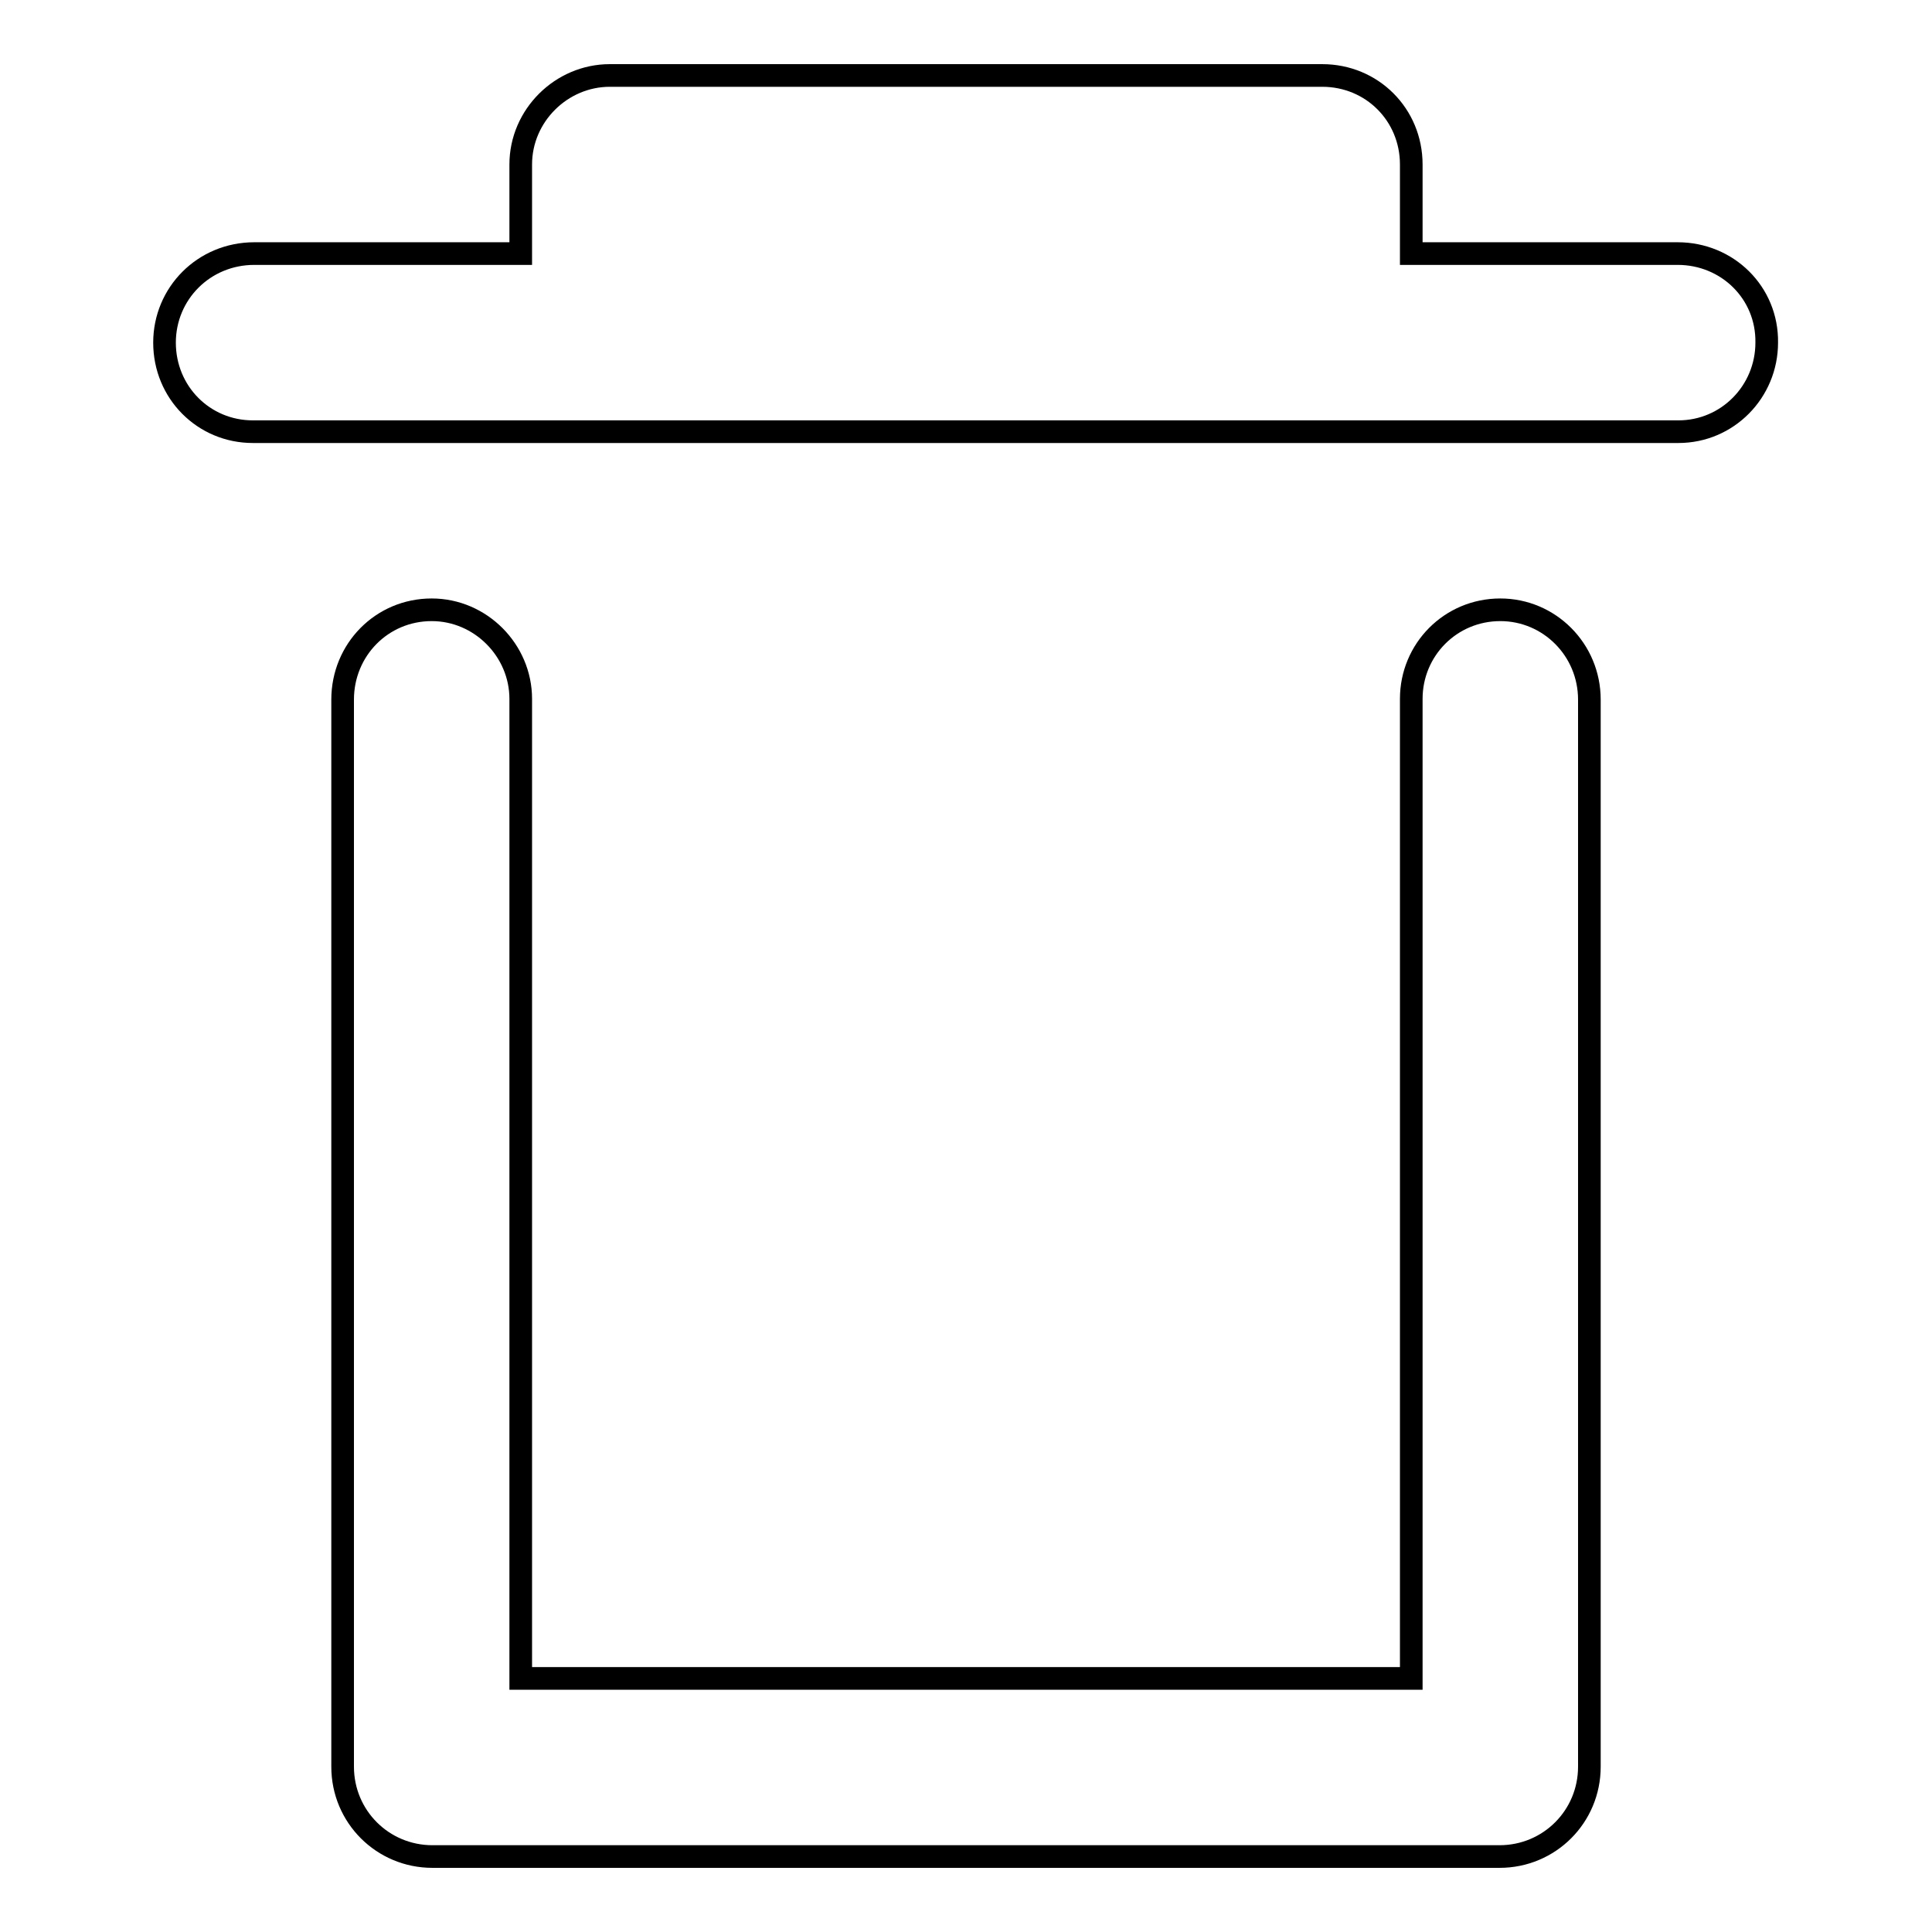 <?xml version="1.0" encoding="utf-8"?>
<!-- Svg Vector Icons : http://www.onlinewebfonts.com/icon -->
<!DOCTYPE svg PUBLIC "-//W3C//DTD SVG 1.1//EN" "http://www.w3.org/Graphics/SVG/1.1/DTD/svg11.dtd">
<svg version="1.1" xmlns="http://www.w3.org/2000/svg" xmlns:xlink="http://www.w3.org/1999/xlink" x="0px" y="0px" viewBox="0 0 256 256" enable-background="new 0 0 256 256" xml:space="preserve">
<g><g><path stroke-width="3" fill-opacity="0" stroke="#000000"  d="M210.6,92.7v141.4c0,6.6-5.3,11.9-11.9,11.9H57.3c-6.6,0-11.9-5.3-11.9-11.9V92.7c0-6.6,5.2-11.9,11.8-11.9c6.5,0,11.8,5.4,11.8,11.8v129.8h118V92.6c0-6.5,5.2-11.8,11.8-11.8C205.3,80.8,210.6,86.1,210.6,92.7z M222.3,33.6H187V21.8c0-6.6-5.2-11.8-11.8-11.8H80.8C74.4,10,69,15.3,69,21.8v11.8H33.7c-6.7,0-11.9,5.3-11.9,11.8c0,6.6,5.2,11.8,11.7,11.8h188.9c6.5,0,11.7-5.3,11.7-11.8C234.2,38.8,228.9,33.6,222.3,33.6z"/></g></g>
</svg>
